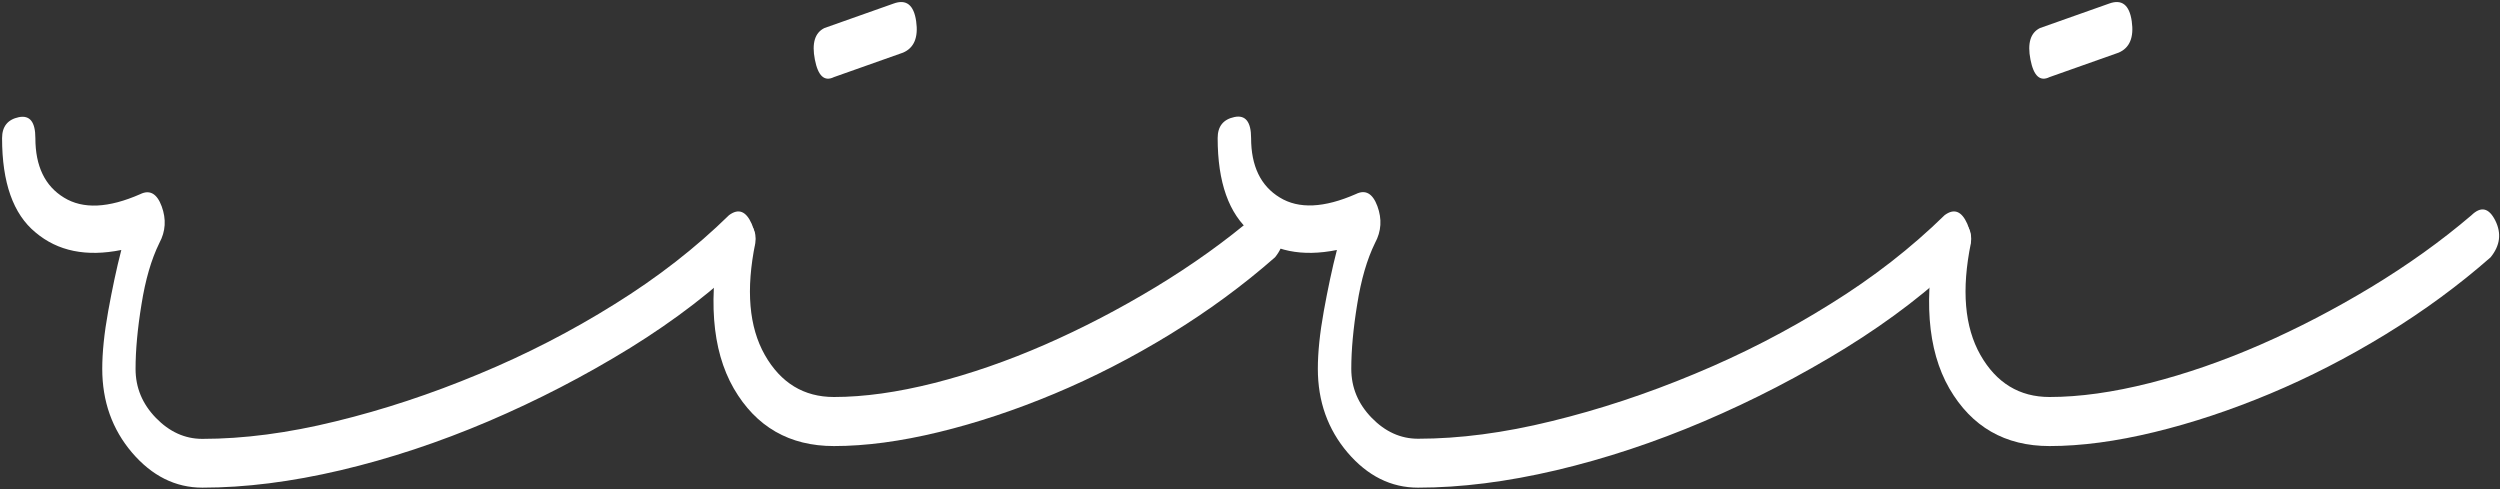 <?xml version="1.0" encoding="utf-8"?>
<!-- Generator: Adobe Illustrator 26.0.2, SVG Export Plug-In . SVG Version: 6.00 Build 0)  -->
<svg version="1.1" id="レイヤー_3" xmlns="http://www.w3.org/2000/svg" xmlns:xlink="http://www.w3.org/1999/xlink" x="0px"
	 y="0px" viewBox="0 0 180.92 35.41" style="enable-background:new 0 0 180.92 35.41;" xml:space="preserve">
<rect x="0" y="0" width="180.92" height="35.41" fill="#333333" stroke="none"/>
<style type="text/css">
	.st0{fill:#FFFFFF;}
</style>
<g>
	<path class="st0" d="M52.76,15.57c0.69-0.51,1.23-0.29,1.64,0.63c0.4,0.93,0.31,1.73-0.26,2.4c-2.42,2.36-5.26,4.55-8.54,6.58
		c-3.28,2.02-6.7,3.79-10.26,5.31c-3.57,1.52-7.13,2.7-10.69,3.54c-3.57,0.84-6.9,1.26-10,1.26c-1.96,0-3.65-0.85-5.09-2.53
		c-1.44-1.69-2.16-3.71-2.16-6.07c0-1.18,0.14-2.57,0.43-4.17c0.29-1.6,0.6-3.08,0.95-4.43c-2.53,0.51-4.6,0.09-6.21-1.27
		C0.95,15.49,0.15,13.21,0.15,10c0-0.84,0.4-1.35,1.21-1.52C2.16,8.32,2.56,8.82,2.56,10c0,2.02,0.69,3.46,2.07,4.3
		c1.38,0.85,3.22,0.76,5.52-0.25c0.69-0.34,1.21-0.04,1.55,0.88c0.34,0.93,0.29,1.81-0.17,2.66c-0.58,1.18-1.01,2.66-1.29,4.43
		c-0.29,1.77-0.43,3.33-0.43,4.68c0,1.35,0.49,2.53,1.47,3.54c0.98,1.01,2.1,1.52,3.36,1.52c2.99,0,6.21-0.42,9.66-1.27
		c3.45-0.84,6.9-1.98,10.35-3.42c3.45-1.43,6.73-3.12,9.83-5.06C47.59,20.08,50.35,17.93,52.76,15.57z"/>
	<path class="st0" d="M52.24,16.58c0.23-0.84,0.72-1.09,1.47-0.76c0.75,0.34,1.06,0.93,0.95,1.77c-0.69,3.38-0.46,6.07,0.69,8.1
		c1.15,2.02,2.82,3.04,5,3.04c2.18,0,4.6-0.34,7.25-1.01c2.64-0.67,5.32-1.6,8.02-2.78c2.7-1.18,5.37-2.57,8.02-4.17
		c2.64-1.6,5.06-3.33,7.24-5.19c0.69-0.67,1.26-0.55,1.73,0.38c0.46,0.93,0.35,1.81-0.34,2.66c-2.3,2.02-4.83,3.88-7.59,5.57
		c-2.76,1.69-5.55,3.12-8.37,4.3c-2.82,1.18-5.61,2.11-8.37,2.78c-2.76,0.67-5.29,1.01-7.59,1.01c-3.22,0-5.64-1.39-7.25-4.17
		C51.49,25.31,51.21,21.47,52.24,16.58z"/>
	<path class="st0" d="M60.35,5.58c-0.69,0.34-1.15-0.08-1.38-1.27c-0.23-1.18,0-1.94,0.69-2.28l5-1.77
		c0.92-0.34,1.47,0.09,1.64,1.27c0.17,1.18-0.15,1.94-0.95,2.28L60.35,5.58z"/>
	<path class="st0" d="M140.73,15.57c0.69-0.51,1.23-0.29,1.64,0.63c0.4,0.93,0.31,1.73-0.26,2.4c-2.42,2.36-5.26,4.55-8.54,6.58
		c-3.28,2.02-6.7,3.79-10.26,5.31c-3.57,1.52-7.13,2.7-10.69,3.54c-3.57,0.84-6.9,1.26-10,1.26c-1.96,0-3.65-0.85-5.09-2.53
		c-1.44-1.69-2.16-3.71-2.16-6.07c0-1.18,0.14-2.57,0.43-4.17c0.29-1.6,0.6-3.08,0.95-4.43c-2.53,0.51-4.6,0.09-6.21-1.27
		c-1.61-1.35-2.42-3.62-2.42-6.83c0-0.84,0.4-1.35,1.21-1.52c0.8-0.17,1.21,0.34,1.21,1.52c0,2.02,0.69,3.46,2.07,4.3
		c1.38,0.85,3.22,0.76,5.52-0.25c0.69-0.34,1.21-0.04,1.55,0.88c0.34,0.93,0.29,1.81-0.17,2.66c-0.58,1.18-1.01,2.66-1.29,4.43
		c-0.29,1.77-0.43,3.33-0.43,4.68c0,1.35,0.49,2.53,1.47,3.54c0.98,1.01,2.1,1.52,3.36,1.52c2.99,0,6.21-0.42,9.66-1.27
		c3.45-0.84,6.9-1.98,10.35-3.42c3.45-1.43,6.73-3.12,9.83-5.06C135.56,20.08,138.32,17.93,140.73,15.57z"/>
	<path class="st0" d="M140.21,16.58c0.23-0.84,0.72-1.09,1.47-0.76c0.75,0.34,1.06,0.93,0.95,1.77c-0.69,3.38-0.46,6.07,0.69,8.1
		c1.15,2.02,2.82,3.04,5,3.04c2.18,0,4.6-0.34,7.25-1.01c2.64-0.67,5.32-1.6,8.02-2.78c2.7-1.18,5.37-2.57,8.02-4.17
		c2.64-1.6,5.06-3.33,7.24-5.19c0.69-0.67,1.26-0.55,1.73,0.38c0.46,0.93,0.35,1.81-0.34,2.66c-2.3,2.02-4.83,3.88-7.59,5.57
		c-2.76,1.69-5.55,3.12-8.37,4.3c-2.82,1.18-5.61,2.11-8.37,2.78c-2.76,0.67-5.29,1.01-7.59,1.01c-3.22,0-5.64-1.39-7.25-4.17
		C139.46,25.31,139.18,21.47,140.21,16.58z"/>
	<path class="st0" d="M148.32,5.58c-0.69,0.34-1.15-0.08-1.38-1.27c-0.23-1.18,0-1.94,0.69-2.28l5-1.77
		c0.92-0.34,1.47,0.09,1.64,1.27c0.17,1.18-0.15,1.94-0.95,2.28L148.32,5.58z"/>
</g>
</svg>
